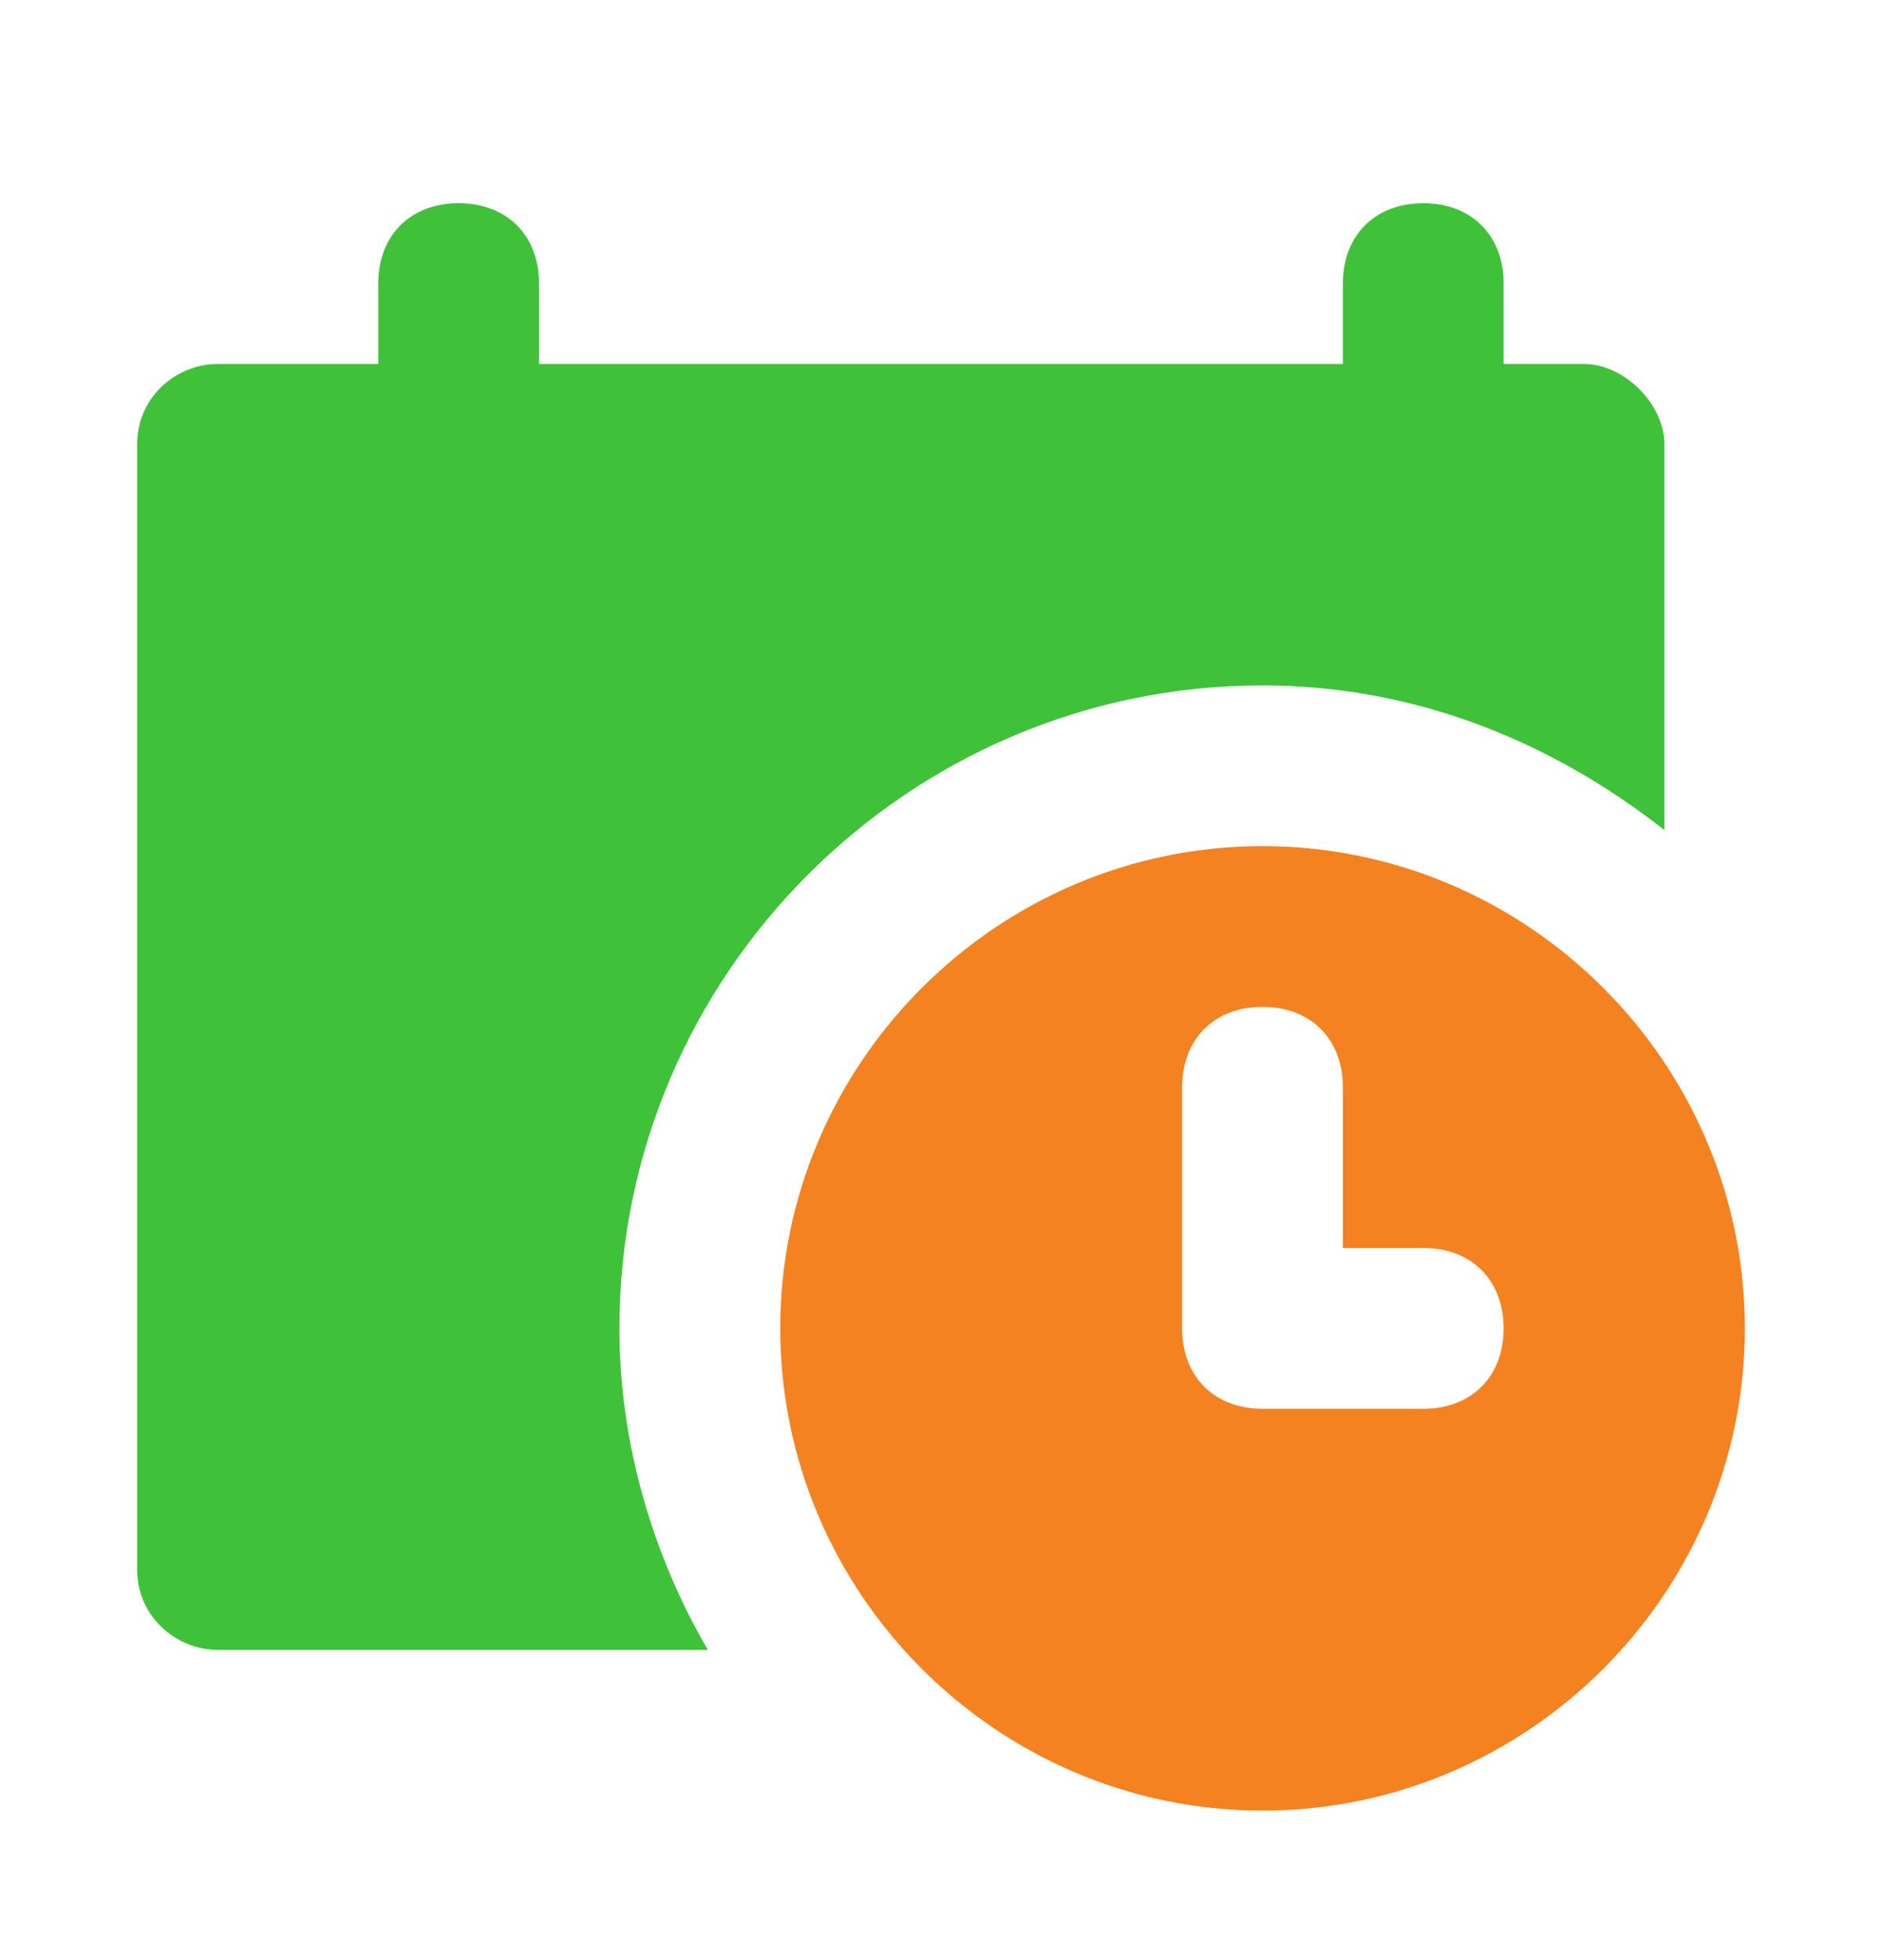 <svg width="24" height="25" viewBox="0 0 24 25" fill="none" xmlns="http://www.w3.org/2000/svg">
<path d="M20.2 4.642H19.175V3.617C19.175 3.002 18.765 2.592 18.15 2.592C17.535 2.592 17.125 3.002 17.125 3.617V4.642H6.874V3.617C6.874 3.002 6.464 2.592 5.849 2.592C5.234 2.592 4.824 3.002 4.824 3.617V4.642H2.774C2.262 4.642 1.749 5.052 1.749 5.667V20.017C1.749 20.633 2.262 21.043 2.774 21.043H9.027C8.309 19.812 7.899 18.378 7.899 16.942C7.899 12.432 11.589 8.742 16.099 8.742C18.047 8.742 19.79 9.46 21.225 10.587V5.667C21.225 5.155 20.712 4.642 20.2 4.642Z" fill="#3FC239"/>
<path d="M16.1 10.792C12.718 10.792 9.95 13.56 9.95 16.942C9.95 20.325 12.718 23.093 16.1 23.093C19.483 23.093 22.251 20.325 22.251 16.942C22.251 13.56 19.483 10.792 16.1 10.792ZM18.151 17.968H16.1C15.485 17.968 15.075 17.558 15.075 16.942V13.867C15.075 13.252 15.485 12.842 16.1 12.842C16.715 12.842 17.125 13.252 17.125 13.867V15.917H18.151C18.765 15.917 19.175 16.327 19.175 16.942C19.175 17.558 18.765 17.968 18.151 17.968Z" fill="#F58220"/>
</svg>
